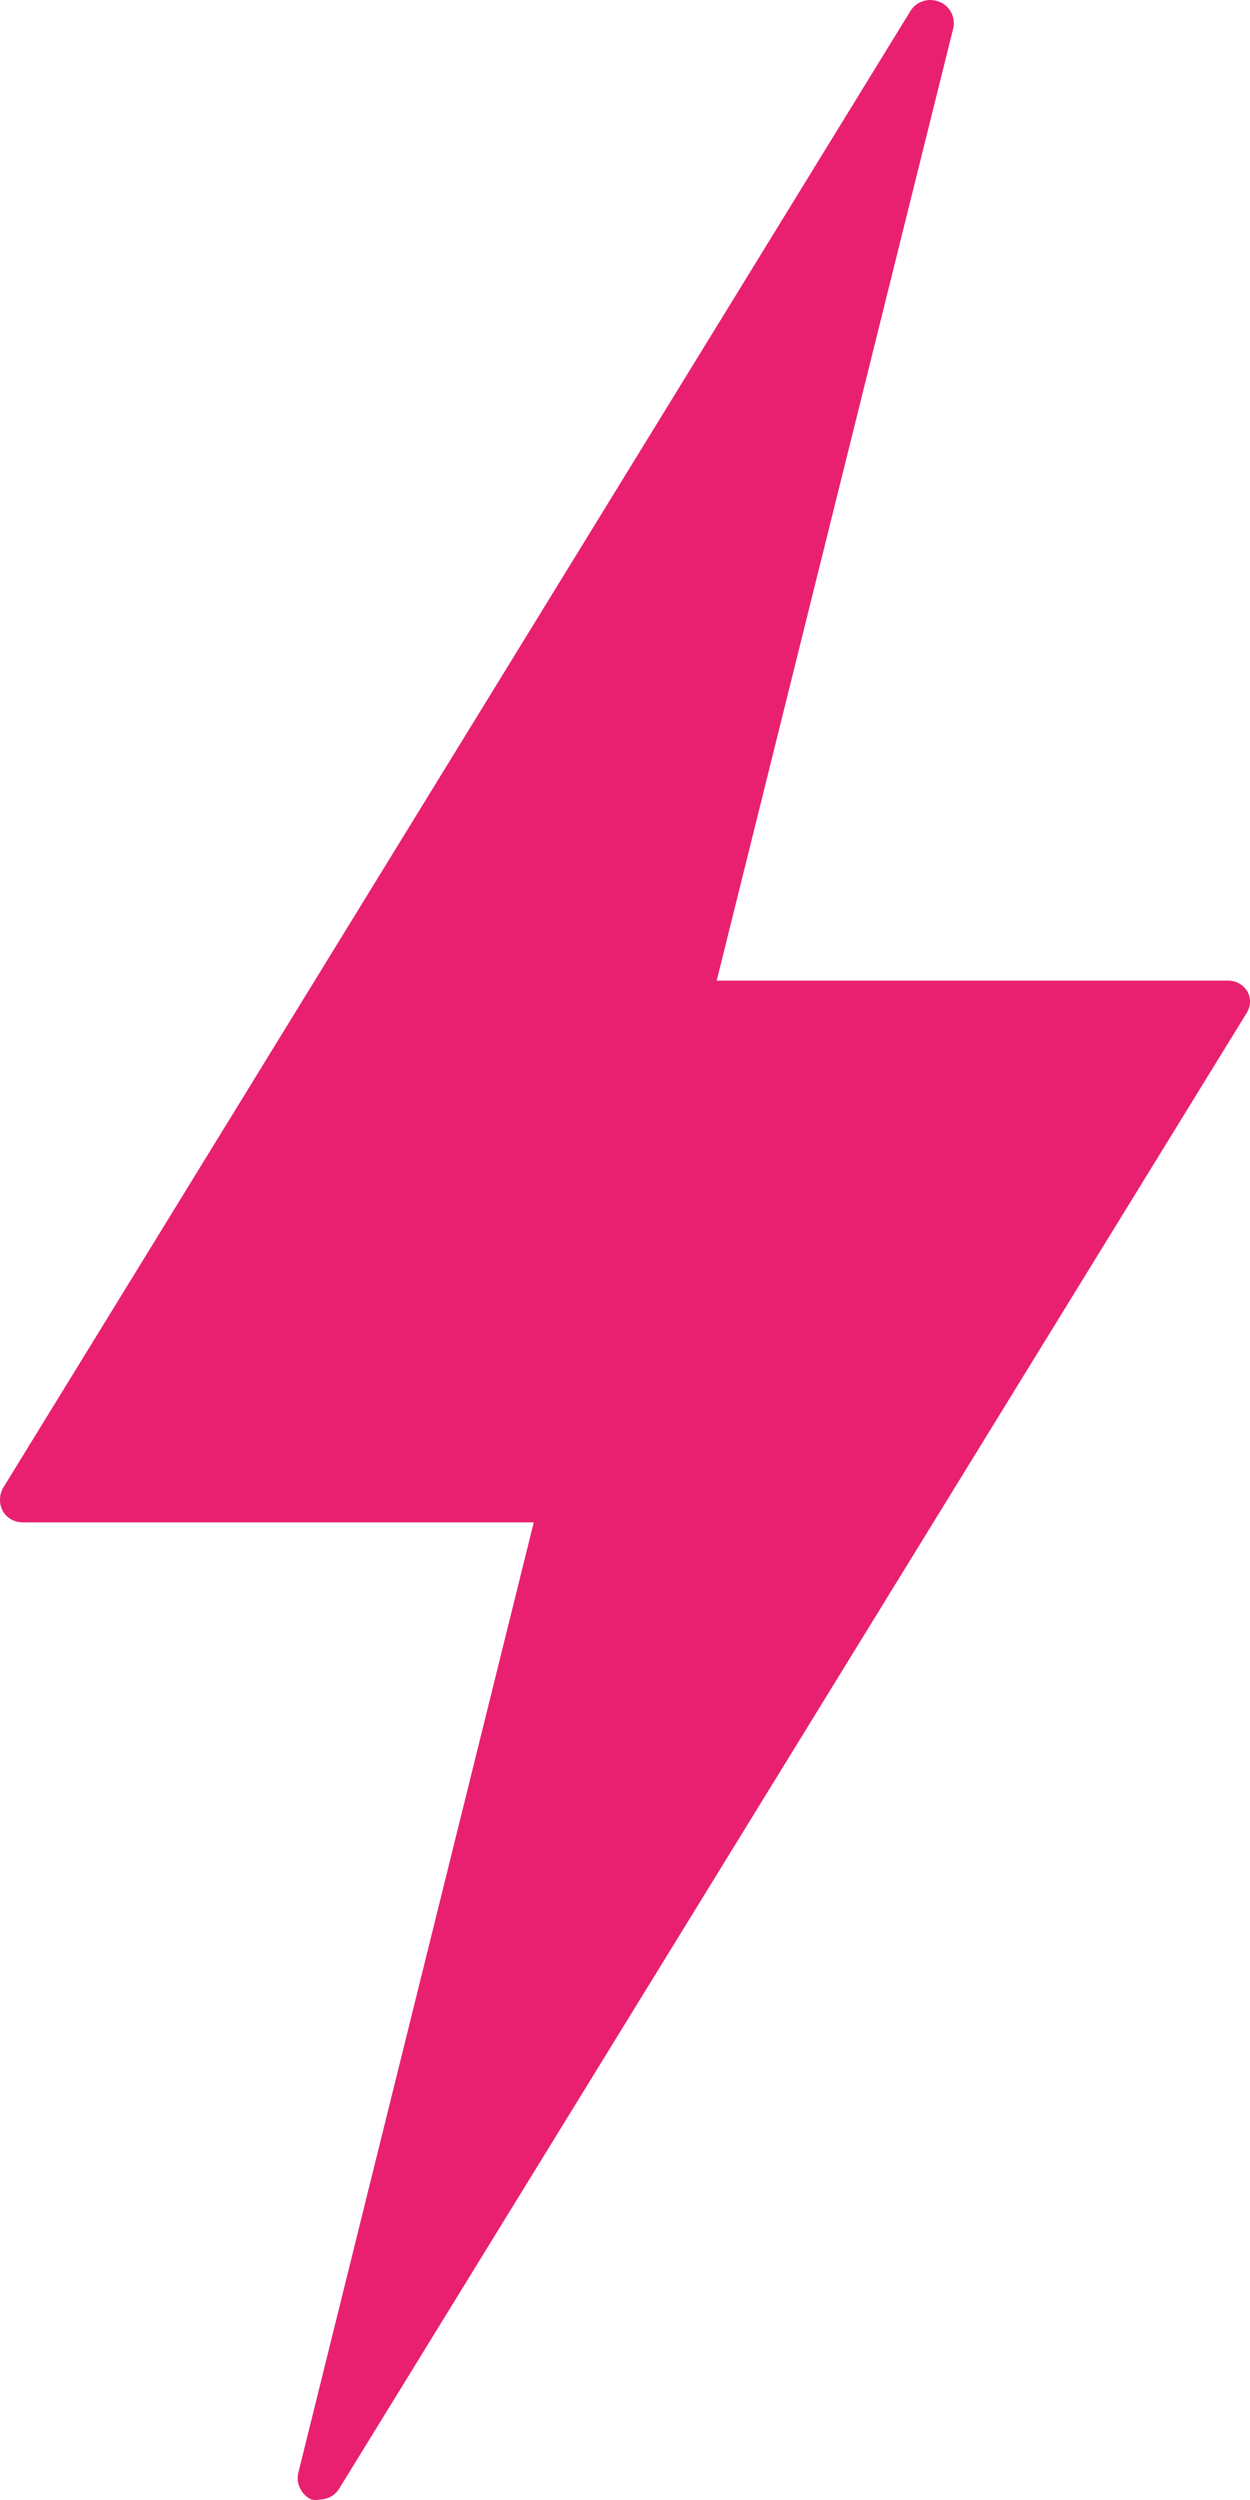 <svg width="28" height="56" viewBox="0 0 28 56" fill="none" xmlns="http://www.w3.org/2000/svg">
<path d="M27.945 22.215C27.901 22.139 27.838 22.076 27.761 22.032C27.685 21.988 27.598 21.965 27.51 21.966H16.054L21.347 0.656C21.382 0.53 21.368 0.395 21.307 0.279C21.247 0.164 21.145 0.075 21.021 0.033C20.91 -0.008 20.789 -0.011 20.676 0.026C20.563 0.063 20.466 0.136 20.401 0.235L0.064 33.338C0.022 33.417 0 33.505 0 33.595C0 33.685 0.022 33.773 0.064 33.852C0.109 33.927 0.173 33.99 0.249 34.034C0.325 34.077 0.411 34.1 0.499 34.101H11.956L6.677 55.412C6.656 55.527 6.673 55.646 6.727 55.75C6.78 55.855 6.866 55.938 6.972 55.988C7.039 56.004 7.108 56.004 7.174 55.988C7.258 55.986 7.34 55.964 7.413 55.923C7.486 55.883 7.548 55.825 7.593 55.754L27.93 22.683C27.973 22.613 27.997 22.533 28 22.451C28.003 22.369 27.984 22.288 27.945 22.215Z" fill="#E92070"/>
</svg>
